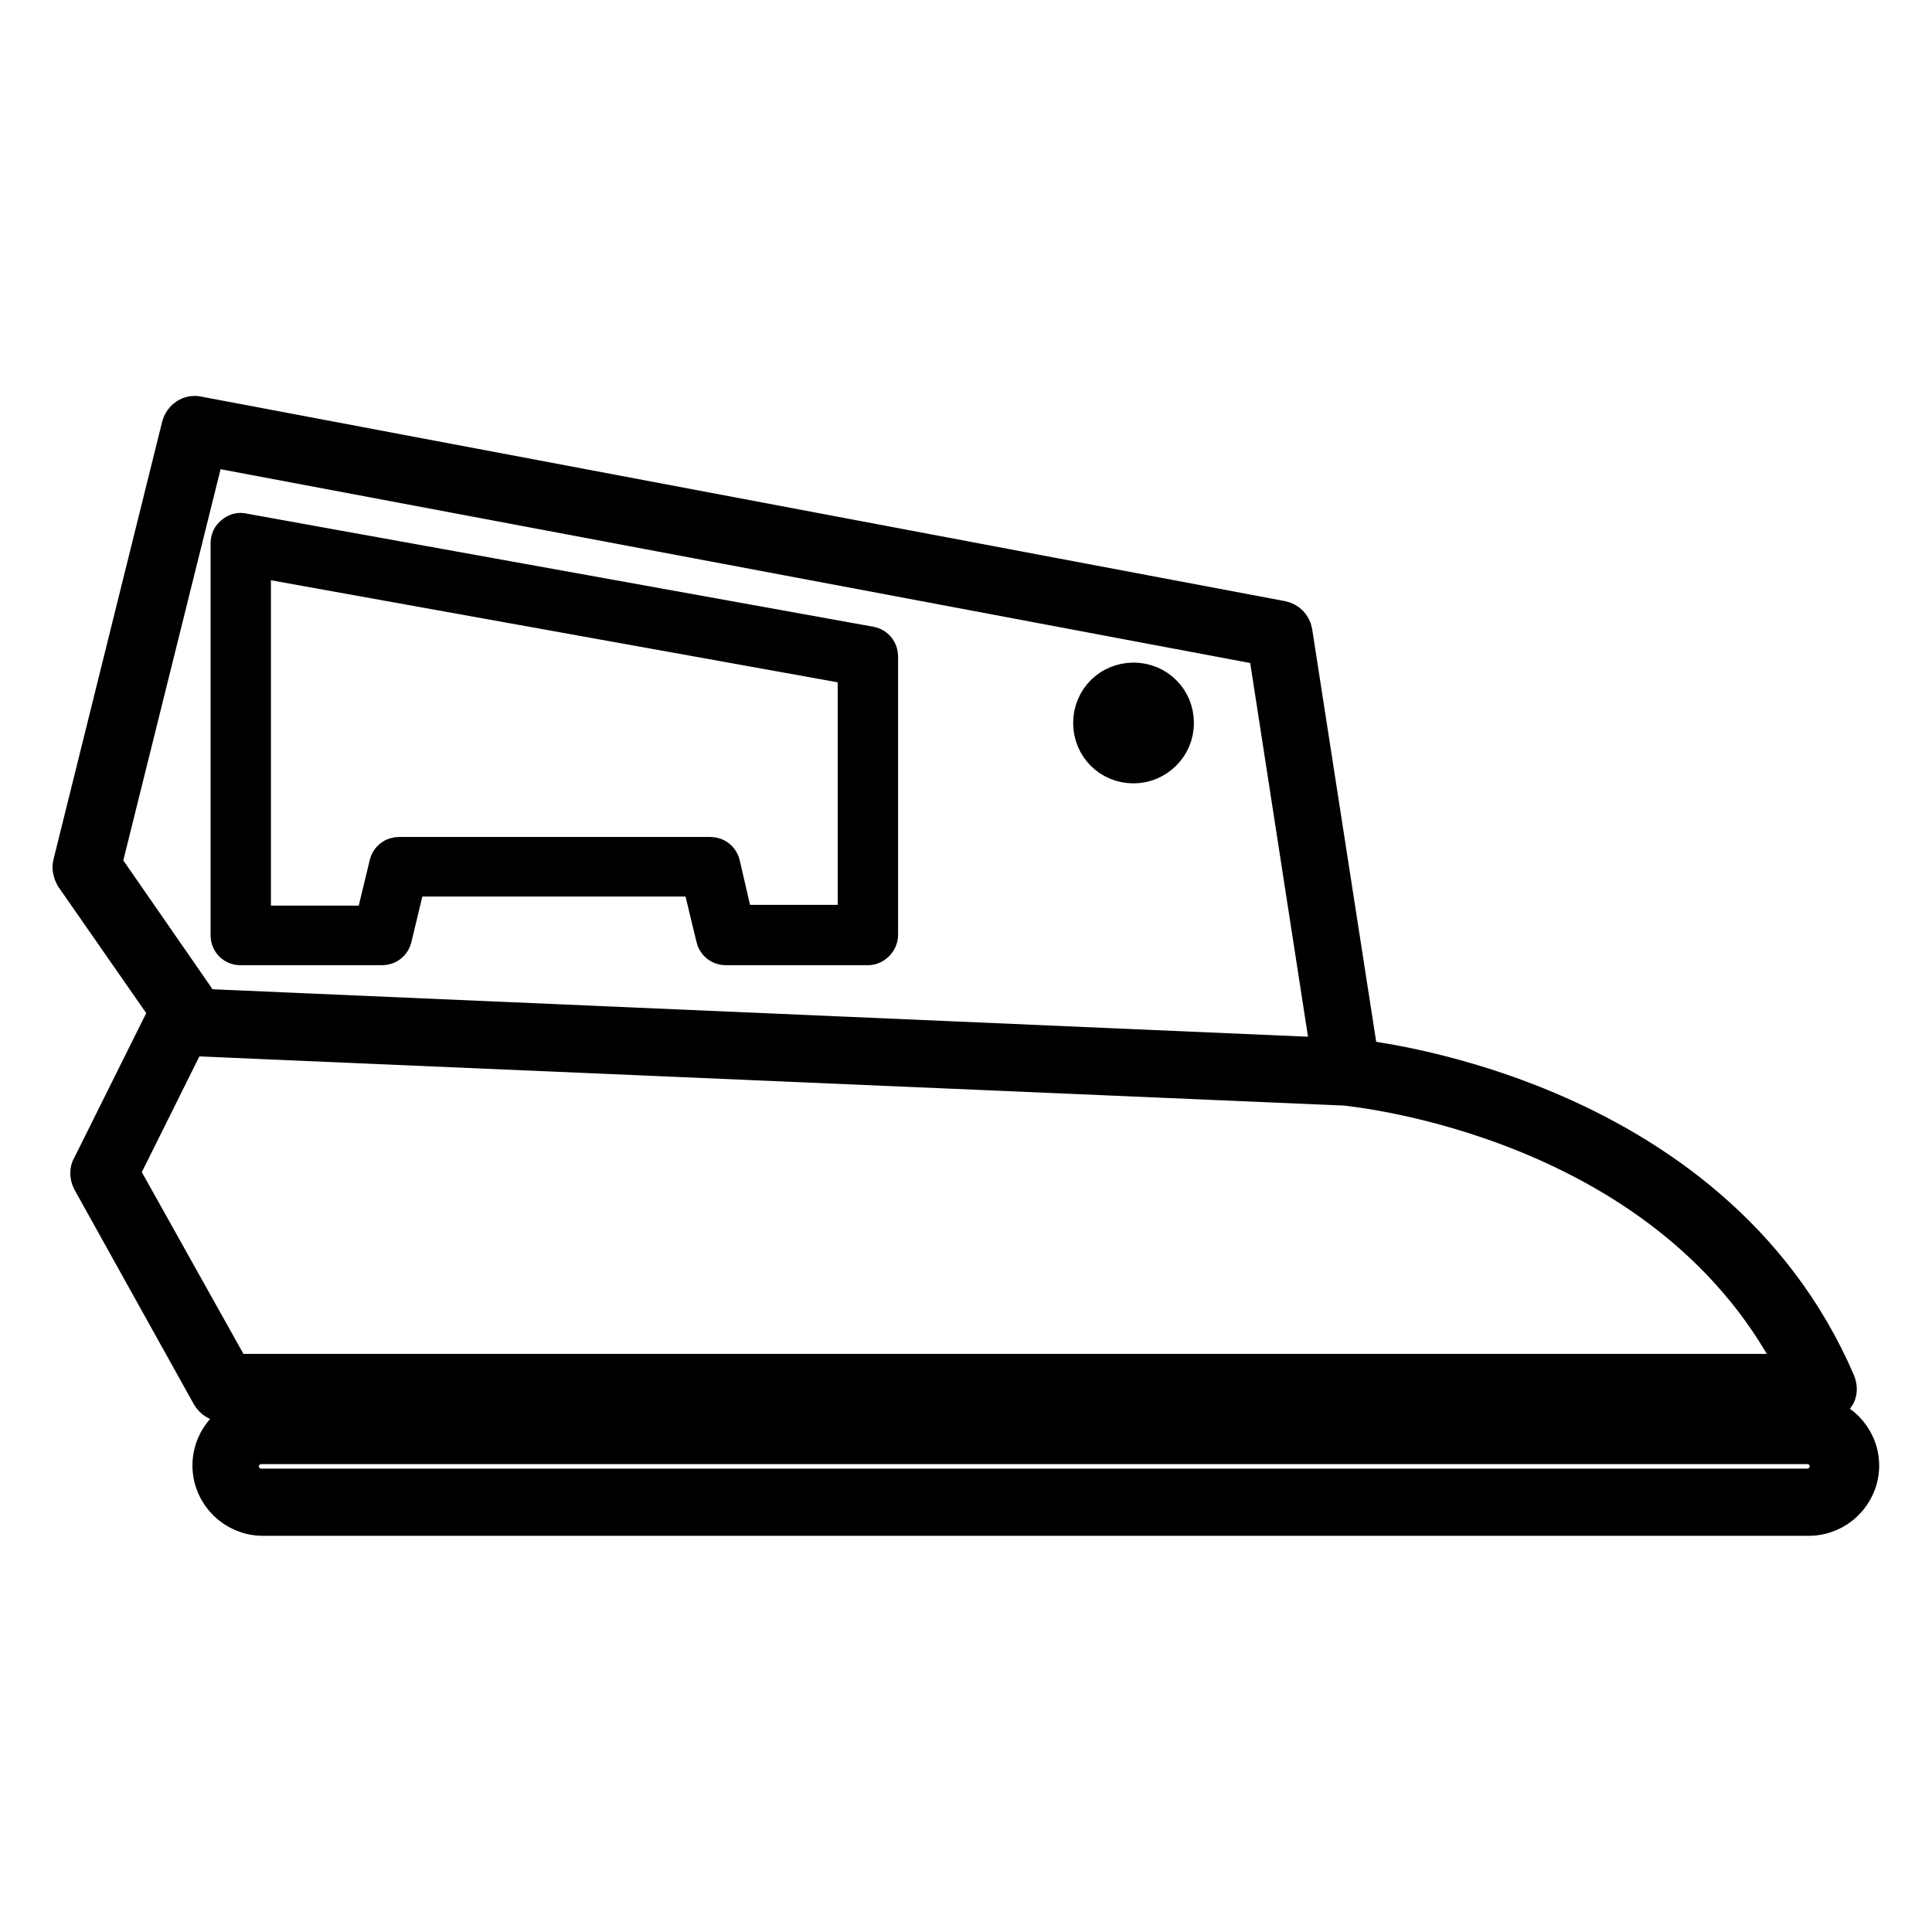 <?xml version="1.0" encoding="utf-8"?>
<!-- Svg Vector Icons : http://www.onlinewebfonts.com/icon -->
<!DOCTYPE svg PUBLIC "-//W3C//DTD SVG 1.1//EN" "http://www.w3.org/Graphics/SVG/1.1/DTD/svg11.dtd">
<svg version="1.1" xmlns="http://www.w3.org/2000/svg" xmlns:xlink="http://www.w3.org/1999/xlink" x="0px" y="0px" viewBox="0 0 256 256" enable-background="new 0 0 256 256" xml:space="preserve">
<g> <path stroke-width="6" fill-opacity="0" stroke="#000000"  d="M241.6,185.4h-212c-0.5,0-1-0.3-1.3-0.8l-15.8-28.4c-0.2-0.4-0.3-1,0-1.4l10-20.1c0.3-0.5,0.8-0.9,1.4-0.8 l154.7,6.7c0.5,0,47.7,4.2,64.3,42.8c0.2,0.5,0.2,1-0.1,1.4C242.5,185.1,242.1,185.4,241.6,185.4z M30.5,182.4h208.6 c-16.7-35-60.3-38.8-60.8-38.9l-153.7-6.6l-9.2,18.5L30.5,182.4L30.5,182.4z M178.6,143.5c-0.7,0-1.4-0.5-1.5-1.3l-8.8-56.9 L27,58.7l-13.9,55.9l12.4,17.9c0.5,0.7,0.3,1.6-0.4,2.1c-0.7,0.5-1.6,0.3-2.1-0.4l-12.8-18.4c-0.2-0.4-0.3-0.8-0.2-1.2l14.4-58 c0.2-0.8,1-1.3,1.7-1.1l143.6,27.1c0.6,0.1,1.1,0.6,1.2,1.2l9,58c0.1,0.8-0.4,1.6-1.3,1.7H178.6z M150.2,100.8c-2.8,0-5-2.2-5-5 s2.2-5,5-5s5,2.2,5,5S152.9,100.8,150.2,100.8z M150.2,92.8c-1.7,0-3,1.3-3,3c0,1.7,1.3,3,3,3c1.7,0,3-1.3,3-3 C153.2,94.1,151.8,92.8,150.2,92.8z M115,124.9H96.2c-0.5,0-0.9-0.3-1-0.8l-2-8.3H53.6l-2,8.3c-0.1,0.5-0.5,0.8-1,0.8H31.9 c-0.6,0-1-0.4-1-1V72c0-0.3,0.1-0.6,0.4-0.8c0.2-0.2,0.5-0.3,0.8-0.2L115.2,86c0.5,0.1,0.8,0.5,0.8,1v36.9 C116,124.4,115.5,124.9,115,124.9L115,124.9z M97,122.9h17v-35L32.9,73.3V123h17l2-8.3c0.1-0.5,0.5-0.8,1-0.8h41.2 c0.5,0,0.9,0.3,1,0.8L97,122.9z M239.7,200.5H34.8c-3.4,0-6.3-2.8-6.3-6.3s2.8-6.3,6.3-6.3h204.9c3.4,0,6.3,2.8,6.3,6.3 S243.1,200.5,239.7,200.5z M34.6,191c-1.8,0-3.3,1.5-3.3,3.3c0,1.8,1.5,3.3,3.3,3.3h204.9c1.8,0,3.3-1.5,3.3-3.3 c0-1.8-1.5-3.3-3.3-3.3H34.6z"/></g>
</svg>